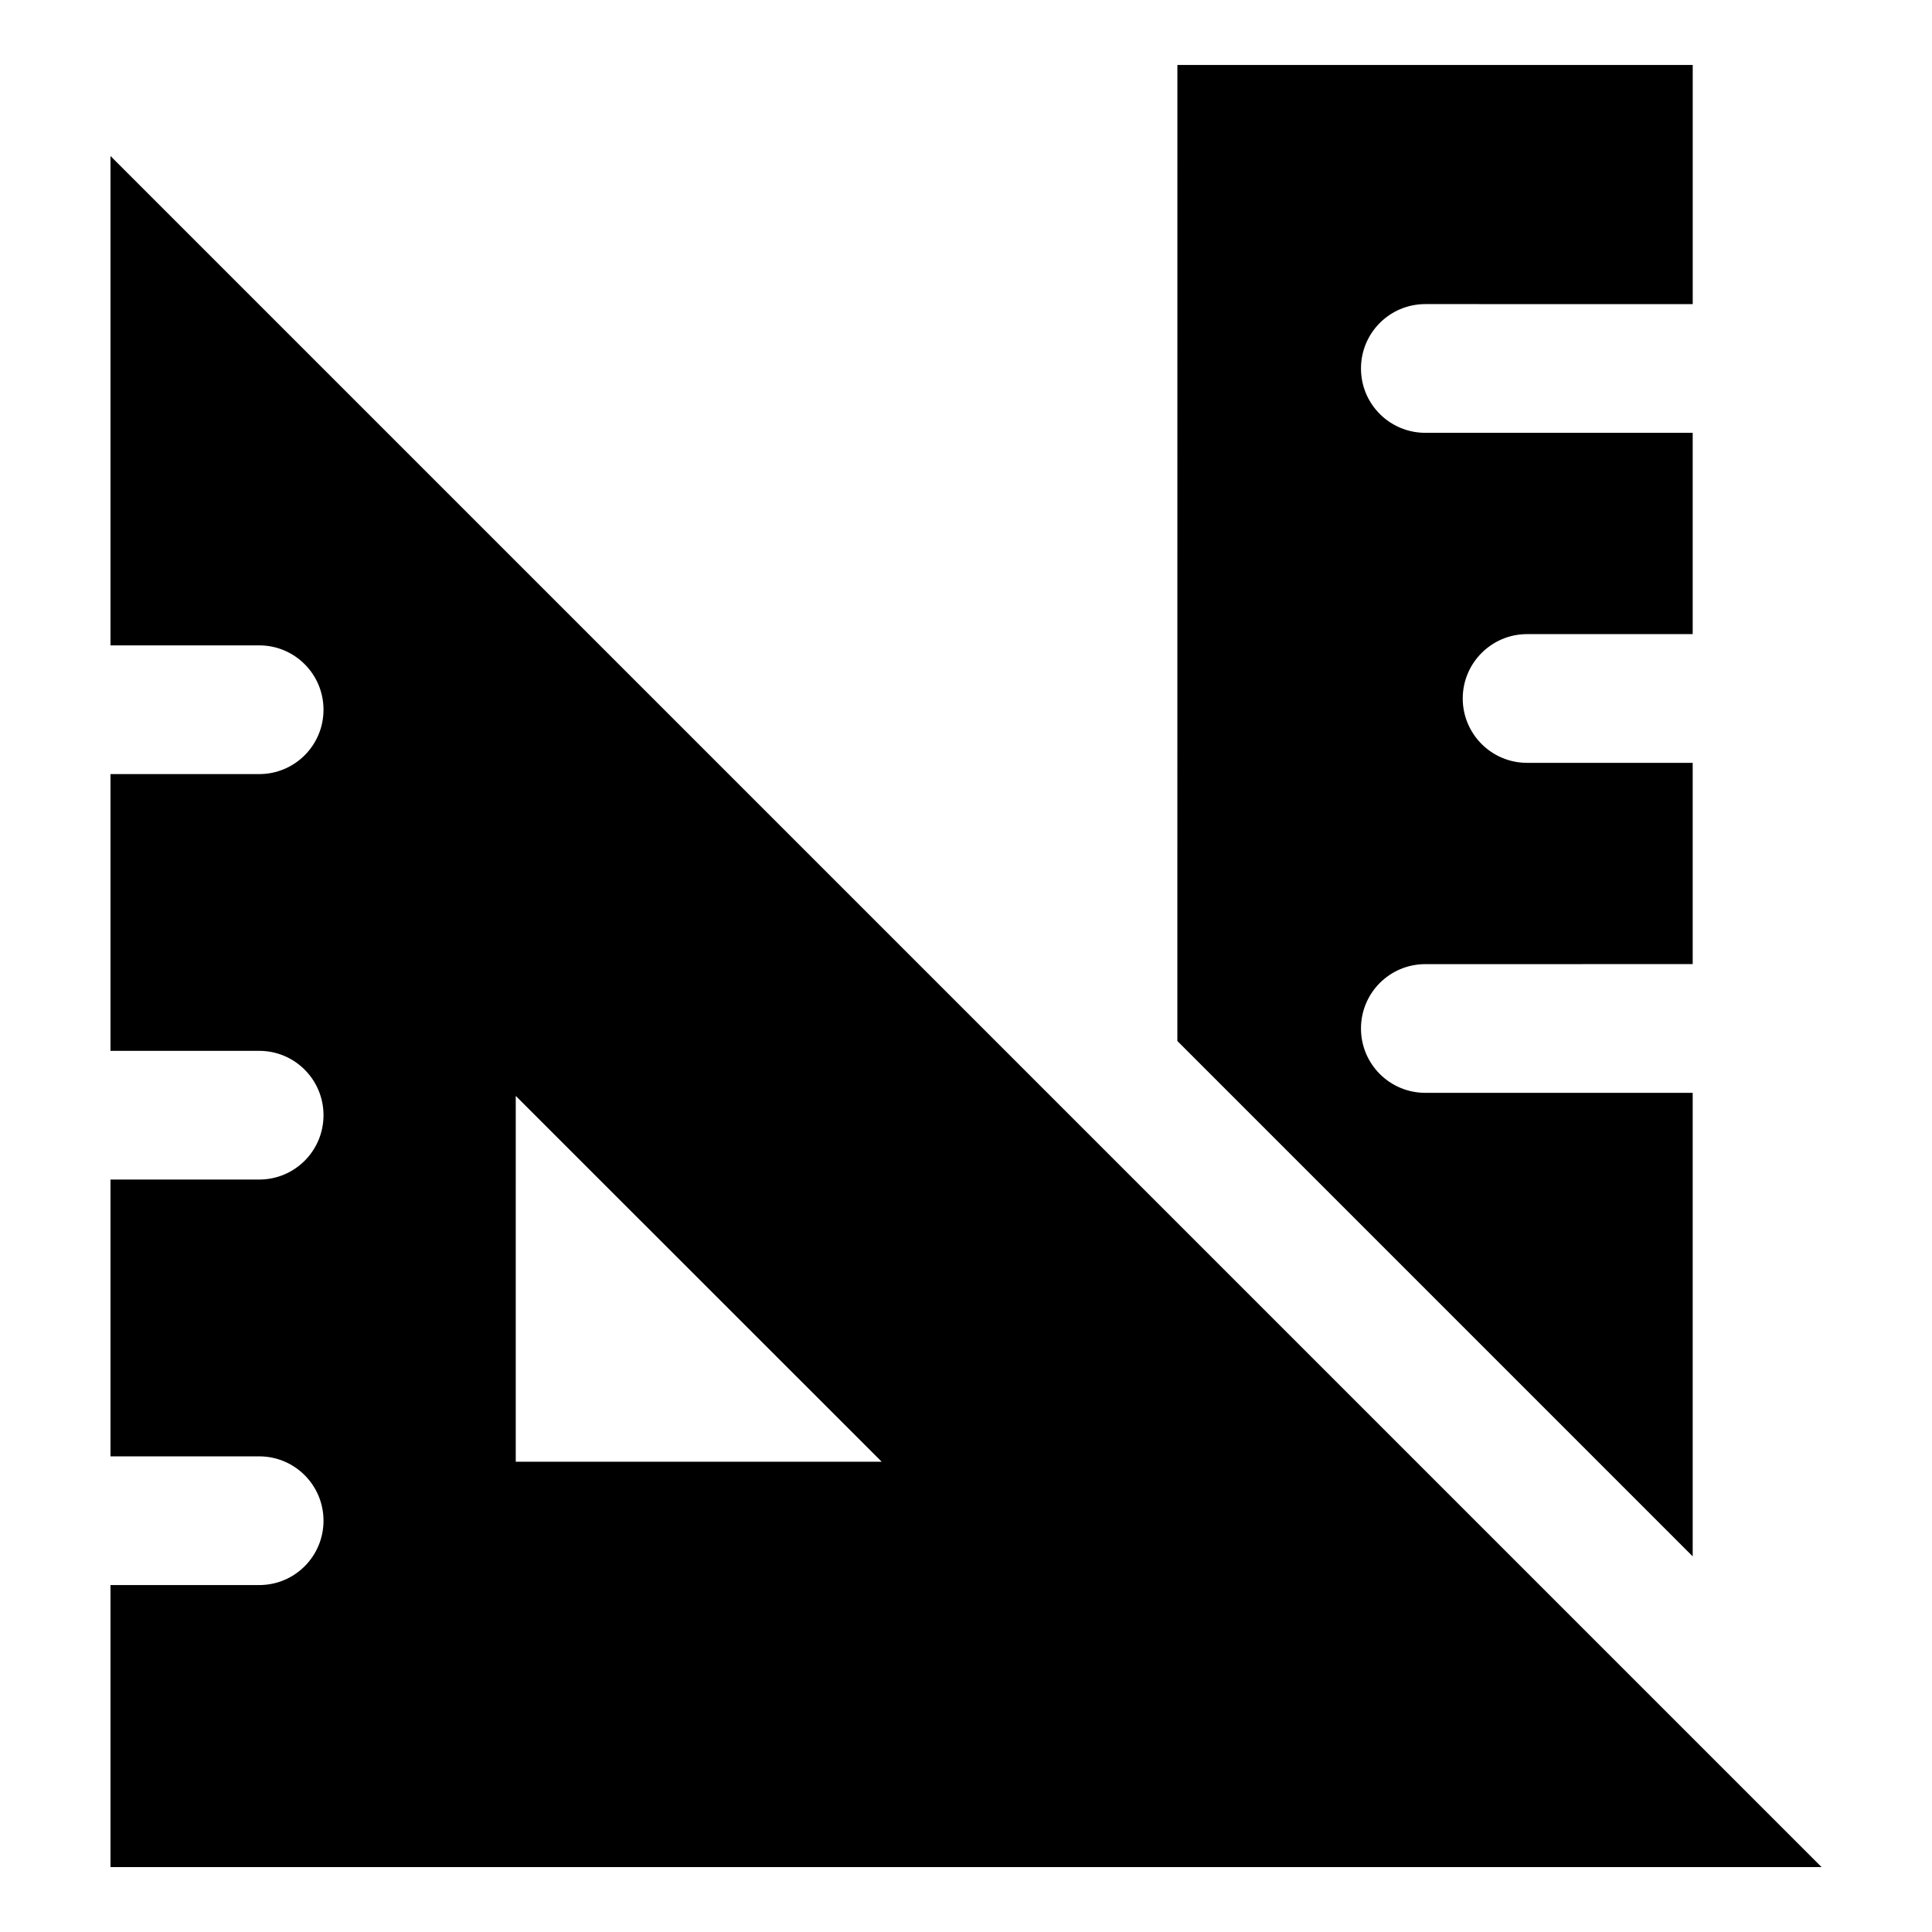<?xml version="1.0" encoding="UTF-8"?>
<!-- Uploaded to: ICON Repo, www.iconrepo.com, Generator: ICON Repo Mixer Tools -->
<svg fill="#000000" width="800px" height="800px" version="1.1" viewBox="144 144 512 512" xmlns="http://www.w3.org/2000/svg">
 <path d="m280.68 434.44v-0.012l96.973 96.941h-0.043-96.93zm-107.4 204.35h453.45l-453.45-453.45v129.69h39.422c9.414 0 17.031 7.641 17.031 17.055 0 9.426-7.613 17.055-17.031 17.055l-39.422 0.004v73.34h39.422c9.414 0 17.031 7.641 17.031 17.055 0 9.43-7.613 17.051-17.031 17.051l-39.422 0.004v73.355h39.422c9.414 0 17.031 7.641 17.031 17.051 0 9.43-7.613 17.055-17.031 17.055l-39.422 0.004zm282.74-477.57h136.57v63.371l-70.844-0.004c-9.461 0-17.07 7.637-17.07 17.062 0 9.422 7.609 17.051 17.07 17.051h70.836v53.348h-43.91c-9.371 0-17.031 7.637-17.031 17.055 0 9.422 7.656 17.055 17.031 17.055h43.91v53.34l-70.836 0.004c-9.461 0-17.07 7.629-17.07 17.055 0 9.414 7.609 17.055 17.07 17.055h70.836v122.84l-136.57-136.58z" fill-rule="evenodd"/>
</svg>